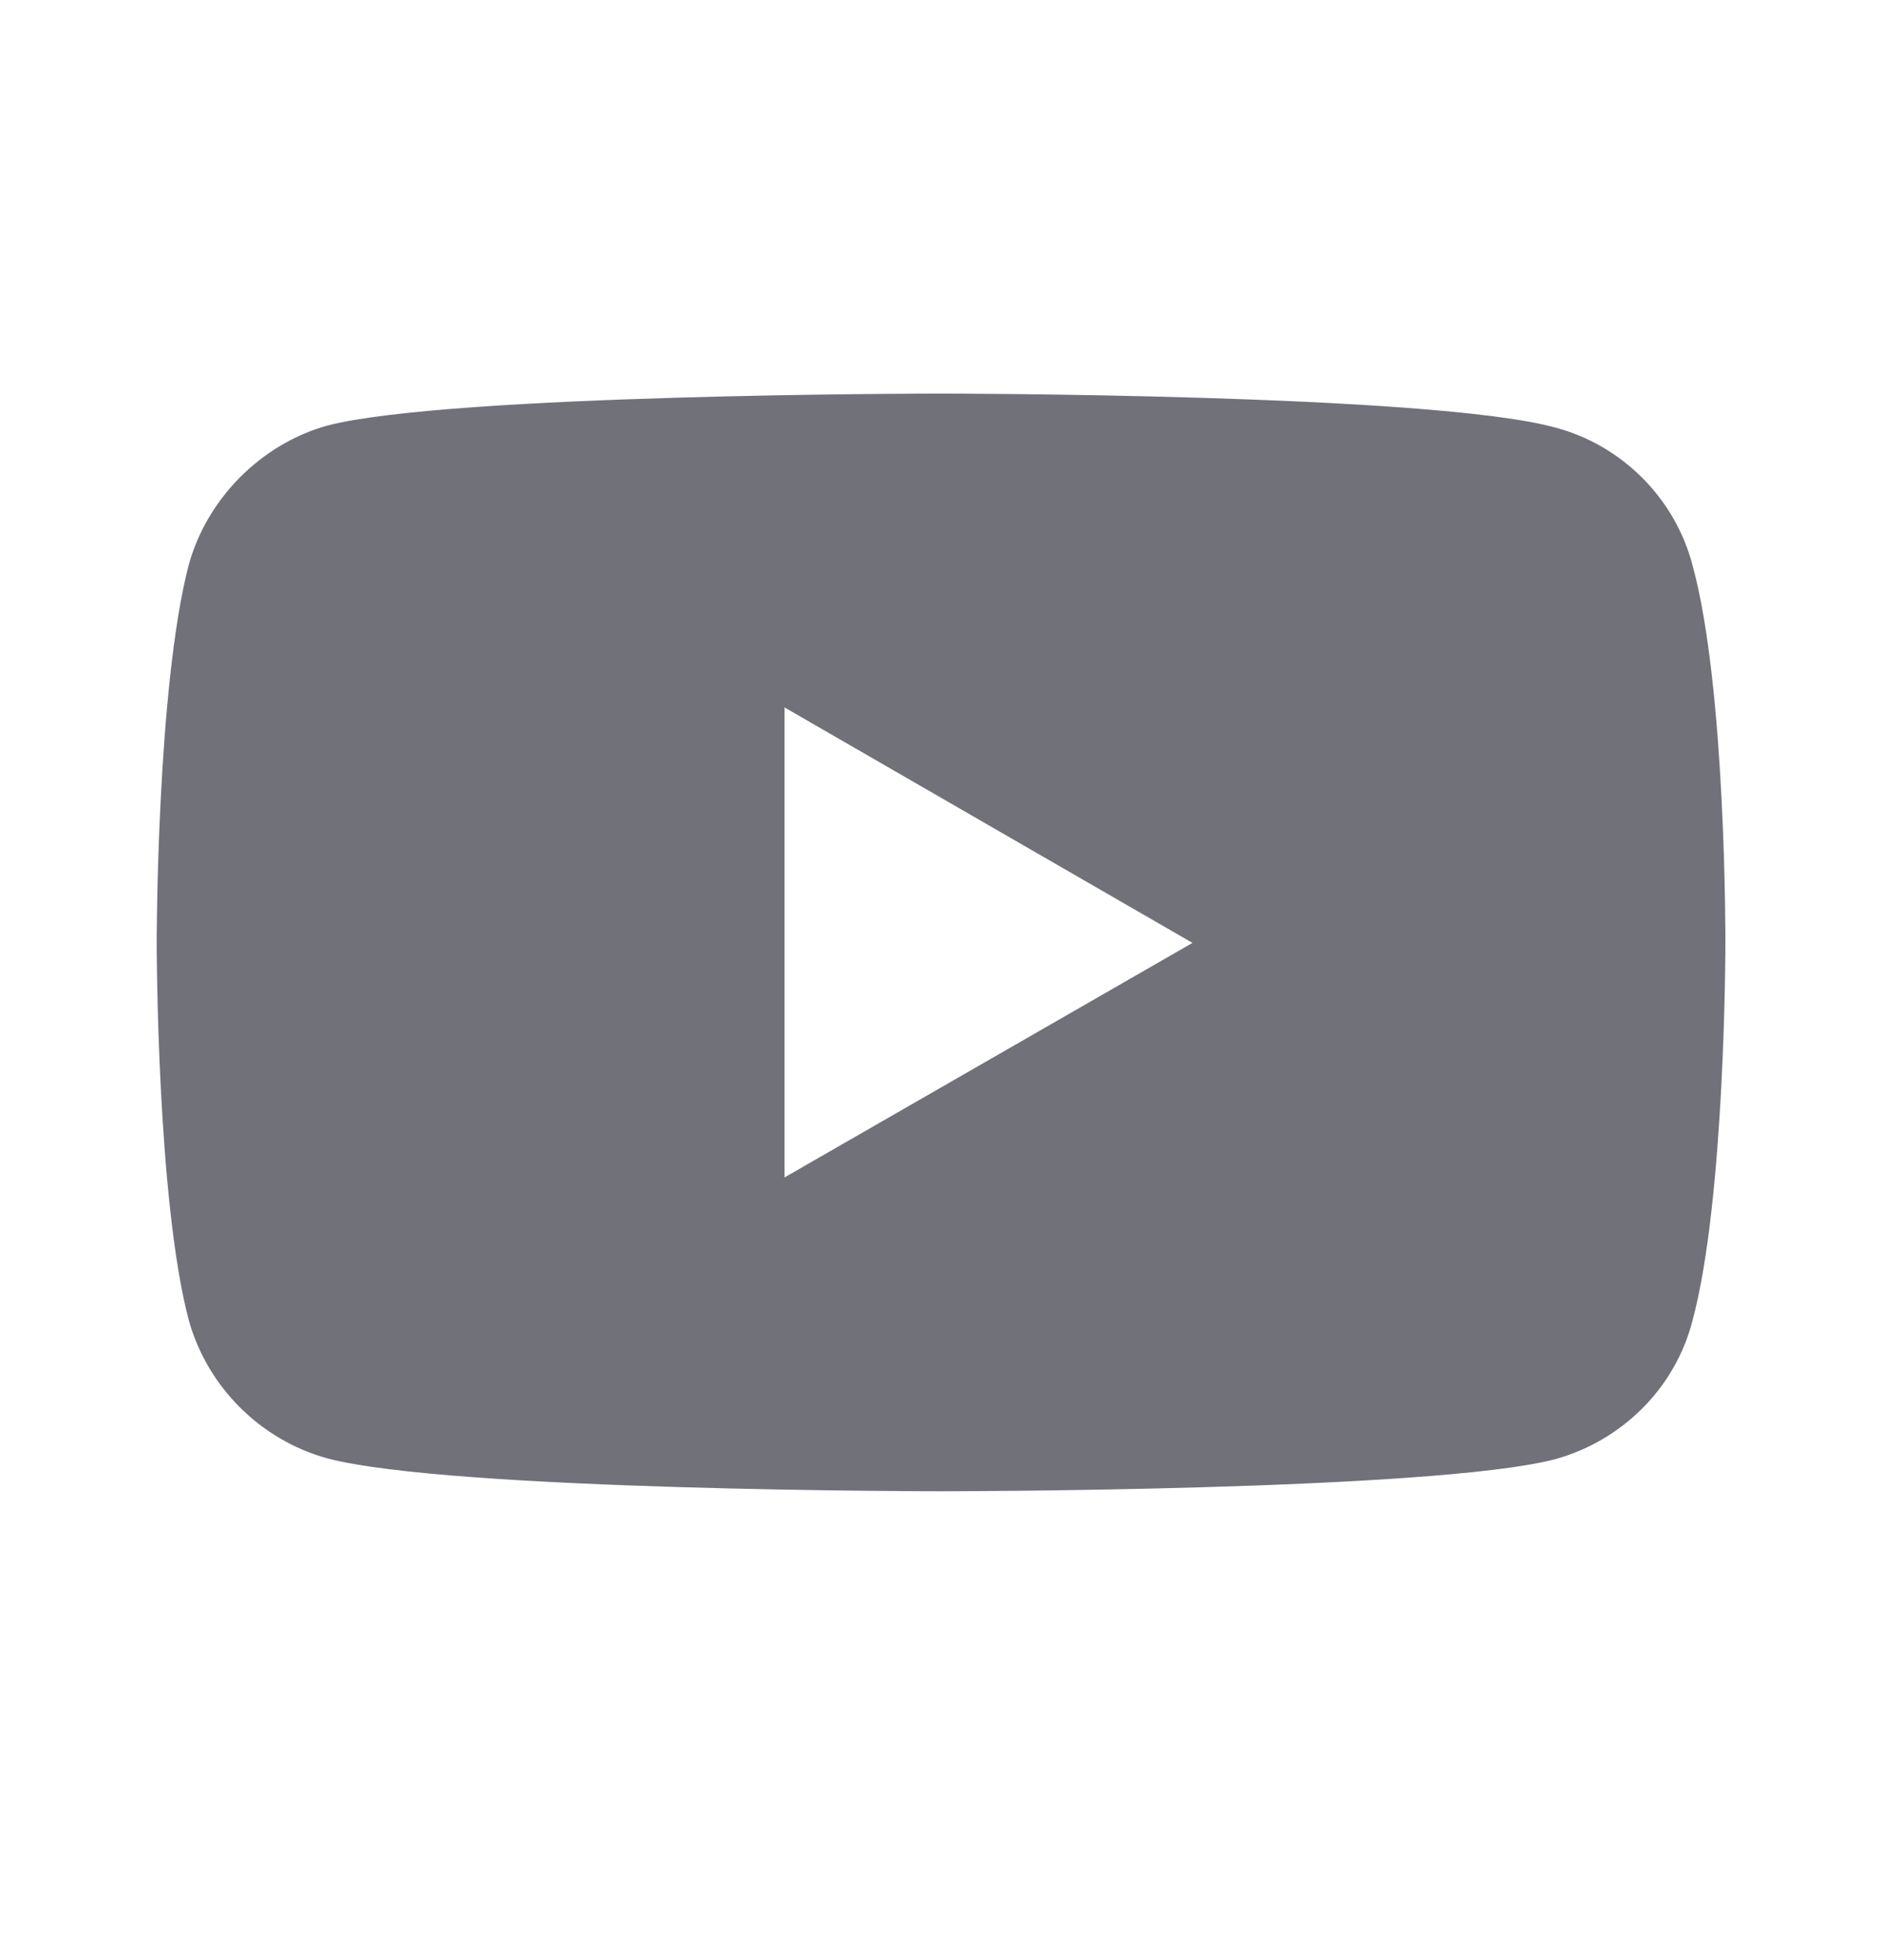 <svg width="24" height="25" viewBox="0 0 24 25" fill="none" xmlns="http://www.w3.org/2000/svg">
<path d="M11.994 5.02C11.994 5.02 18.26 5.02 19.829 5.452C20.681 5.675 21.361 6.355 21.583 7.207C22.013 8.768 22.003 12.002 22.003 12.038C22.003 12.038 22.003 15.288 21.583 16.845C21.361 17.709 20.681 18.377 19.829 18.612C18.26 19.02 11.994 19.02 11.994 19.02C11.938 19.02 5.747 19.018 4.173 18.6C3.32 18.365 2.641 17.686 2.406 16.833C2.001 15.297 1.998 12.064 1.998 12.026C1.998 12.026 1.998 8.776 2.406 7.207C2.641 6.354 3.333 5.663 4.173 5.428C5.735 5.022 11.937 5.02 11.994 5.02ZM10.005 15.017L15.207 12.026L10.005 9.023V15.017Z" fill="#71717A"/>
</svg>
